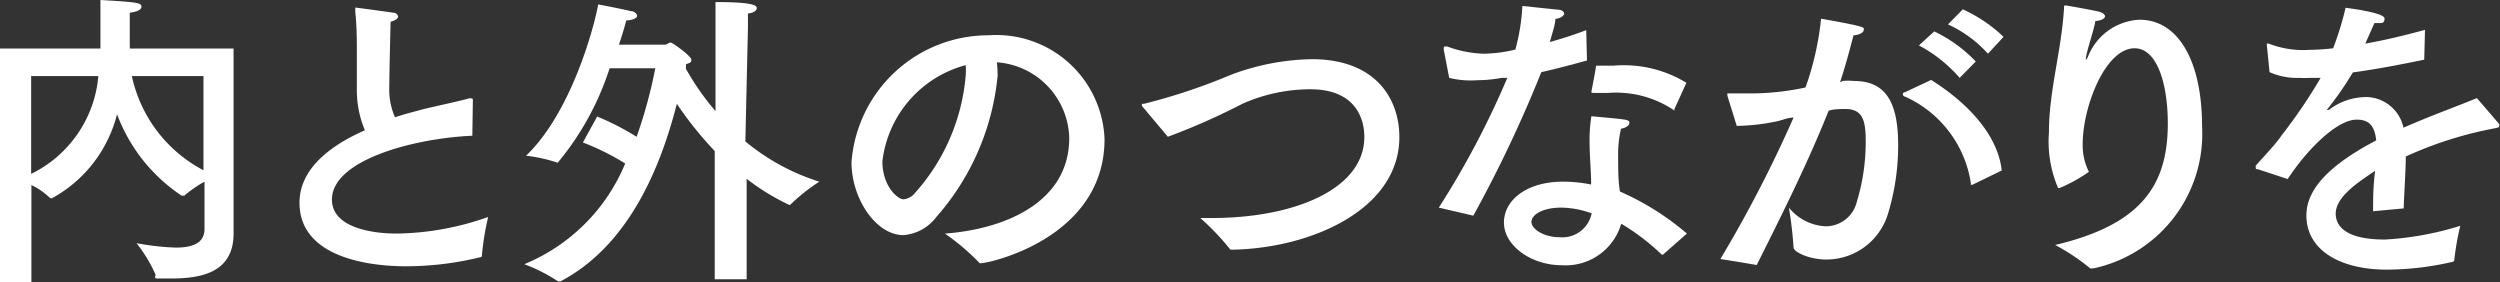<svg xmlns="http://www.w3.org/2000/svg" width="96.33" height="10.88" viewBox="0 0 96.33 10.88"><rect x="0" y="0" width="96.33" height="10.88" fill="#333333" stroke="none"/><defs><style>.cls-1{fill:#fff;}</style></defs><title>txt_design03_sp</title><g id="レイヤー_2" data-name="レイヤー 2"><g id="レイヤー_1-2" data-name="レイヤー 1"><path class="cls-1" d="M9,7.54c0,.59,0,1.13,0,1.41V9c0,1.5-1.24,1.73-2.4,1.73h-.6A.1.1,0,0,1,6,10.6a5.45,5.45,0,0,0-.74-1.23,9.77,9.77,0,0,0,1.51.17c.72,0,1.11-.21,1.11-.72V7a4.78,4.78,0,0,0-.78.54s0,0-.06,0H7A6.48,6.48,0,0,1,4.51,4.4,5.11,5.11,0,0,1,2,7.64s0,0-.06,0a2.76,2.76,0,0,0-.73-.51v3.74H0v-9H3.87V1.7c0-.72,0-1.42,0-1.7,1.4.08,1.58.11,1.58.25S5.25.46,5,.49c0,.13,0,.79,0,1.23a.86.86,0,0,1,0,.15H9ZM1.2,2.93V6.7A4.64,4.64,0,0,0,3.79,2.93Zm3.88,0A5.37,5.37,0,0,0,7.84,6.56V2.93Z"/><path class="cls-1" d="M18.2,5.23c-2.27.1-5.41.94-5.41,2.46C12.79,8.8,14.42,9,15.27,9a10.89,10.89,0,0,0,3.54-.64,10.63,10.63,0,0,0-.24,1.46c0,.05,0,.08-.06.09a12.06,12.06,0,0,1-2.84.35c-.53,0-4.13,0-4.13-2.45,0-1.24,1.08-2.16,2.52-2.79a4,4,0,0,1-.31-1.59c0-.42,0-.91,0-1.47,0-.39,0-.93-.06-1.5V.35s0-.06,0-.06,1,.13,1.46.2c.12,0,.19.09.19.15s-.08.14-.29.2C15,3,15,3.13,15,3.33a2.67,2.67,0,0,0,.22,1.19c.35-.12.71-.21,1.08-.31.57-.14,1.31-.29,1.78-.42h.06c.06,0,.08,0,.08.09Z"/><path class="cls-1" d="M28.72,5.45A8.42,8.42,0,0,0,31.57,7a7.18,7.18,0,0,0-1.12.89.06.06,0,0,1-.05,0h0a8.72,8.72,0,0,1-1.63-1v3.87H27.54V5.82A13.92,13.92,0,0,1,26.08,4c-.61,2.39-1.82,5.44-4.48,6.84h-.1a6.27,6.27,0,0,0-1.3-.66,7.14,7.14,0,0,0,3.89-3.88,9.52,9.52,0,0,0-1.63-.81l.55-1a10.31,10.31,0,0,1,1.52.78,18.31,18.31,0,0,0,.72-2.64H23.49a10.91,10.91,0,0,1-2,3.64h0A6.08,6.08,0,0,0,20.27,6C22,4.35,22.89,1.07,23.05.17c0,0,.95.18,1.26.26.14,0,.24.11.24.18s-.12.16-.42.18c-.06.24-.16.57-.28.93h1.77c.09,0,.14-.08.22-.08s.8.53.8.66-.08.12-.21.18l0,.17a9.77,9.77,0,0,0,1.14,1.63V1.08s0-.73,0-1c1.45,0,1.59.13,1.59.23s-.13.19-.34.21c0,.11,0,.52,0,.52Z"/><path class="cls-1" d="M38.44,2.92a9.61,9.61,0,0,1-2.36,5.44,1.76,1.76,0,0,1-1.27.7c-1.06,0-2-1.41-2-2.81a5.29,5.29,0,0,1,5.29-4.89,4.17,4.17,0,0,1,4.46,4c0,3.82-4.45,4.78-4.75,4.78a.06.06,0,0,1-.06,0A9,9,0,0,0,36.41,9c2.32-.17,4.79-1.21,4.79-3.68a3,3,0,0,0-2.79-2.92A4.07,4.07,0,0,1,38.44,2.92ZM34,6.22c0,.93.57,1.46.82,1.46a.67.67,0,0,0,.45-.26,7.76,7.76,0,0,0,1.94-4.5,2.75,2.75,0,0,0,0-.41A4.36,4.36,0,0,0,34,6.22Z"/><path class="cls-1" d="M44,4.08S44,4,44,4s0,0,.08,0a23.11,23.11,0,0,0,3.38-1.13,9.27,9.27,0,0,1,3.08-.59c2.52,0,3.38,1.58,3.38,3,0,2.81-3.43,4.28-6.4,4.34-.06,0-.07,0-.11,0a9.59,9.59,0,0,0-1.16-1.22l.46,0c3.17,0,5.86-1.12,5.86-3.12,0-.23,0-1.84-2.08-1.84A6.44,6.44,0,0,0,47.87,4,25.68,25.68,0,0,1,45,5.27Z"/><path class="cls-1" d="M61.15,2.33c-.54.15-1.18.32-1.76.45a49.63,49.63,0,0,1-2.62,5.53L55.44,8a33.36,33.36,0,0,0,2.64-5l-.22,0a5,5,0,0,1-.93.09A3.46,3.46,0,0,1,55.84,3l-.21-1.09s0-.05,0-.06,0-.06.05-.06h.08a4.4,4.4,0,0,0,1.42.28,5.5,5.5,0,0,0,1.21-.16A7.82,7.82,0,0,0,58.66.23L60,.37c.2,0,.27.1.27.16s-.13.18-.34.2c0,.23-.13.57-.21.89.49-.14,1-.3,1.4-.46Zm2.93,7.48,0,0-.05,0a8.69,8.69,0,0,0-1.56-1.19,2.23,2.23,0,0,1-2.29,1.6c-1.2,0-2.23-.77-2.23-1.64S58.82,7,60.23,7a5.42,5.42,0,0,1,1.08.11c0-.52-.06-1.09-.06-1.63a5.54,5.54,0,0,1,.07-1s.93.08,1.22.12.24.1.24.16-.12.17-.32.2A4.39,4.39,0,0,0,62.35,6c0,.48,0,1,.07,1.38A10.35,10.35,0,0,1,65,9ZM60.15,8c-.7,0-1.14.27-1.14.55s.48.59,1.08.59a1.15,1.15,0,0,0,1.24-.92A3.53,3.53,0,0,0,60.15,8ZM64.52,4.2s0,.06,0,.06,0,0,0,0a4,4,0,0,0-2.55-.68h-.53c-.09,0-.12,0-.12-.05v0s.18-.93.18-1c.22,0,.44,0,.68,0a4.62,4.62,0,0,1,2.8.66Z"/><path class="cls-1" d="M71,3.12a2.25,2.25,0,0,1,.44,0c1.22,0,1.7.82,1.7,2.47a9,9,0,0,1-.39,2.64A2.48,2.48,0,0,1,70.38,10c-.69,0-1.27-.3-1.27-.46A15.6,15.6,0,0,0,68.93,8a1.94,1.94,0,0,0,1.42.72,1.23,1.23,0,0,0,1.19-.92,7.92,7.92,0,0,0,.35-2.33c0-.76-.08-1.27-.78-1.27-.12,0-.5,0-.65.07-.77,1.92-1.64,3.69-2.77,5.94l-1.4-.23a49.33,49.33,0,0,0,2.82-5.45c-.19,0-.39.08-.58.13a7.76,7.76,0,0,1-1.61.19l-.36-1.16,0-.09s0,0,.06,0h.05c.24,0,.51,0,.83,0a10.14,10.14,0,0,0,2.07-.23,11.3,11.3,0,0,0,.6-2.65s1.14.2,1.43.28.21.1.21.17-.15.18-.39.19c-.09.35-.3,1.15-.52,1.81Zm5,4-.06,0s0,0,0-.07A4.38,4.38,0,0,0,73.4,3.72c-.06,0-.08-.07-.08-.09s0-.06.09-.08l1-.47C76,4.08,77,5.33,77.13,6.57ZM75.51,3a5.49,5.49,0,0,0-1.57-1.25l.59-.54a5.44,5.44,0,0,1,1.6,1.16Zm1.09-.93A4.72,4.72,0,0,0,75.06.94l.57-.58A5.57,5.57,0,0,1,77.2,1.42Z"/><path class="cls-1" d="M79.37,7.24h0a.11.11,0,0,1-.07,0,4.57,4.57,0,0,1-.35-2.14c0-1.6.47-3.07.58-4.76,0-.11,0-.13.06-.13s1.14.2,1.29.24.23.11.23.18-.11.16-.37.18c-.08.44-.32,1.08-.37,1.45a.35.35,0,0,1,0,.06s0,0,0,0,0,0,.07-.1a2.25,2.25,0,0,1,2-1.46c1.48,0,2.41,1.57,2.41,4.11a5.3,5.3,0,0,1-4.18,5.47h-.06a.09.09,0,0,1-.07,0,8,8,0,0,0-1.35-.9c3.28-.78,4.34-2.26,4.34-4.68,0-1.55-.42-2.9-1.28-2.9-1.13,0-2,2.25-2,3.7a2.26,2.26,0,0,0,.24,1.06A5.85,5.85,0,0,1,79.37,7.24Z"/><path class="cls-1" d="M93.41,2.3c-1.06.22-2,.39-2.75.49a12.65,12.65,0,0,1-1,1.44s0,0,0,0a.1.1,0,0,0,.08,0,2.38,2.38,0,0,1,1.47-.49,1.49,1.49,0,0,1,1.4,1.18c1.12-.49,2.21-.88,2.83-1.14l.86,1a.2.2,0,0,1,0,.08c0,.05-.07.06-.15.08a14.69,14.69,0,0,0-3.45,1.09c0,.54-.07,1.52-.08,2l-1.18.11c0-.4,0-1,.08-1.56C91,6.94,90,7.54,90,8.23c0,.29.13,1,1.89,1A11.85,11.85,0,0,0,94.8,8.7a10.55,10.55,0,0,0-.23,1.3.08.08,0,0,1-.07.09,11.44,11.44,0,0,1-2.52.3c-1.86,0-3.11-.78-3.11-2.09,0-1.13,1.11-2.06,2.69-2.89-.06-.58-.29-.8-.75-.8-.81,0-2,1.27-2.66,2.29L87,6.52c-.06,0-.08,0-.08-.06a.2.2,0,0,1,0-.08c.31-.35.77-.83,1-1.17A20.29,20.29,0,0,0,89.42,3L89,3a2.48,2.48,0,0,1-.38,0,2.6,2.6,0,0,1-1.17-.22l-.11-1.1v0s0,0,0,0l.08,0A3.63,3.63,0,0,0,89,1.92a8.1,8.1,0,0,0,.9-.06A11.87,11.87,0,0,0,90.38.3s1.5.18,1.5.41-.14.17-.39.18l-.35.79c.69-.12,1.46-.3,2.3-.53Z"/></g></g></svg>